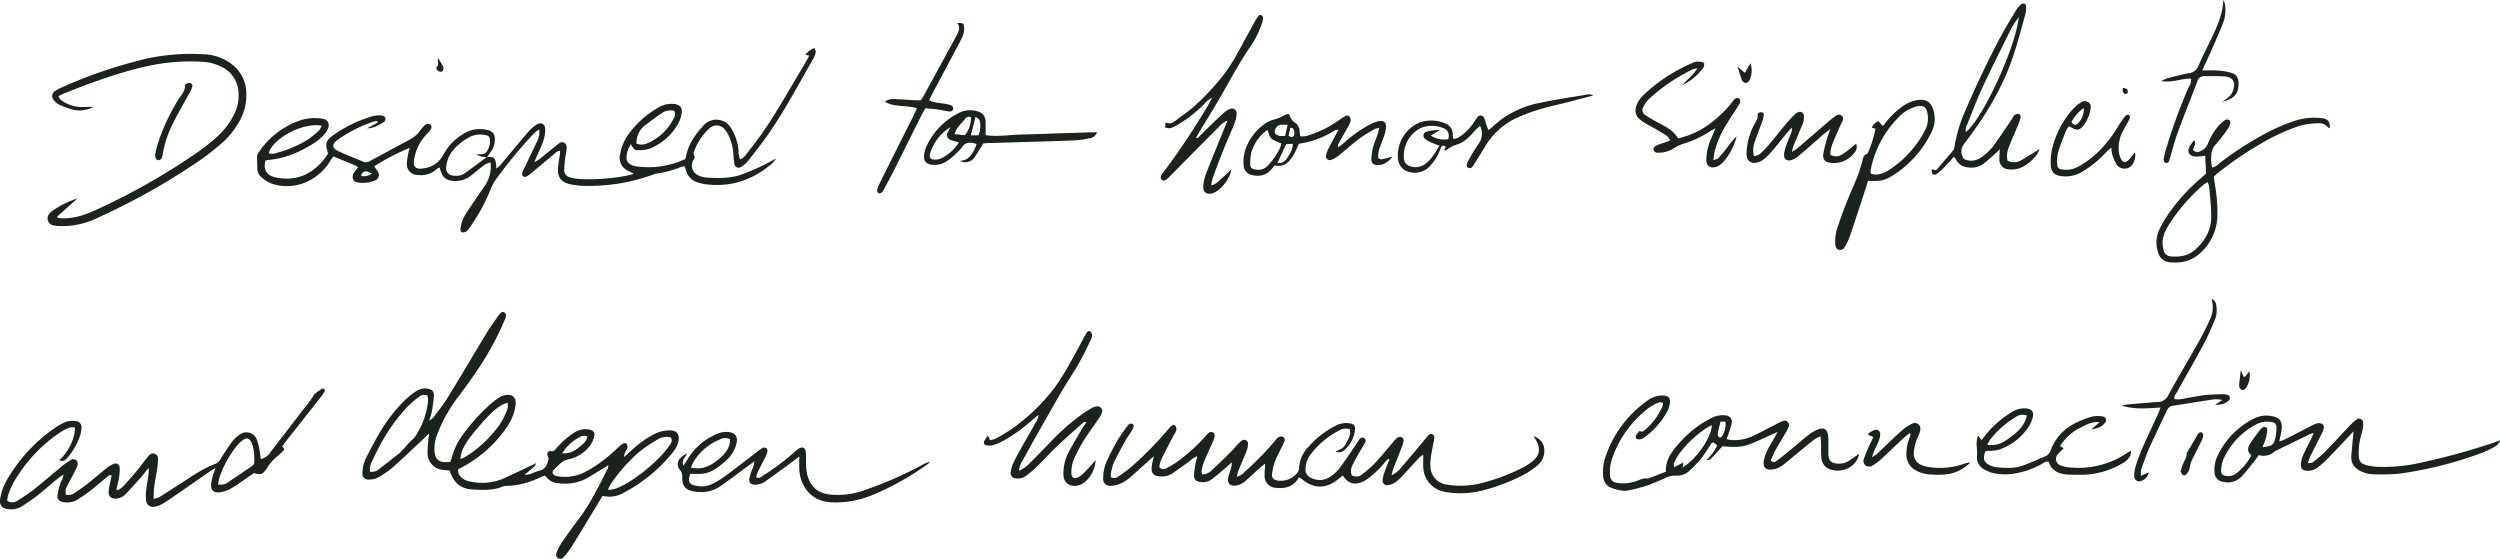 <svg xmlns="http://www.w3.org/2000/svg" width="756.485" height="169.102" viewBox="0 0 756.485 169.102"><g transform="translate(-4044.531 -7678.534)"><path d="M298.467,249.993c-.864,1.433-1.61,2.678-2.363,3.919-2.392,3.939-4.763,7.891-7.2,11.8a23.768,23.768,0,0,1-2.239,2.854,1.274,1.274,0,0,1-1.539.378,1.249,1.249,0,0,1-.618-1.652,14.9,14.9,0,0,1,1.514-3.01c1.692-2.467,3.432-4.9,5.242-7.285,3.6-4.736,6.107-10.086,8.81-15.329a3.664,3.664,0,0,0,.124-.92c-.641.386-1.09.653-1.535.925-1.655,1.008-3.284,2.062-4.969,3.018a13.955,13.955,0,0,1-8.466,1.493c-1.974-.191-2.7-.6-4.223-2.323-.677.271-1.418.542-2.137.862a23.476,23.476,0,0,1-9.121,2.259,4.761,4.761,0,0,0-1.664.273c-2.636,1.071-5.392.981-8.14.879-4.316-.16-6.266-1.622-7.781-5.791-.576-.06-1.209-.111-1.839-.194A5.058,5.058,0,0,1,245.505,237a35.969,35.969,0,0,1,.3-4.332c.03-.379.085-.757.18-1.583-.871.85-1.424,1.41-2,1.947-3.012,2.813-5.991,5.662-9.064,8.408a27.91,27.91,0,0,1-3.763,2.648,5.911,5.911,0,0,1-3.451.984,1.763,1.763,0,0,1-1.915-2,10.864,10.864,0,0,1,1.167-4.674c1.453-2.795,2.88-5.614,4.529-8.293a47.226,47.226,0,0,1,7.21-9.112,27.353,27.353,0,0,1,3.414-2.7,4.675,4.675,0,0,1,3.248-.739c1.375.142,2.135.787,2.073,2.181a40.6,40.6,0,0,1-.684,5.02,22.7,22.7,0,0,1-.775,2.508,6.372,6.372,0,0,0,1.173-.845c1.5-2.005,3.105-3.945,4.411-6.069,3.98-6.474,7.822-13.033,11.758-19.533,1-1.658,2.154-3.228,3.243-4.834a9.774,9.774,0,0,1,.729-.968c.377-.431.8-.882,1.437-.528a1.125,1.125,0,0,1,.418,1.493c-.206.611-.468,1.2-.732,1.794a89.812,89.812,0,0,1-8.66,15.412c-1.687,2.372-3.325,4.785-5.127,7.068a44.707,44.707,0,0,0-5.937,10.529,12.2,12.2,0,0,0-1.11,4.931c.043,3.37,1.272,4.443,4.814,4.01.162-.466.379-.977.519-1.508a18.886,18.886,0,0,1,3-6.322,56.357,56.357,0,0,1,9.1-10.045,17.545,17.545,0,0,1,2.139-1.587,5.512,5.512,0,0,1,1.782-.719c2.258-.439,3.478.652,3.208,2.918a14.471,14.471,0,0,1-2.488,6.513,37.856,37.856,0,0,1-12.884,11.913c-.63.351-1.272.68-1.955,1.044-.257,1.592.716,2.442,1.814,3.14a5.184,5.184,0,0,0,1.822.612,16.525,16.525,0,0,0,9.991-.905c3.384-1.524,6.724-3.145,9.961-4.666-.4.859-.4.855-1.373,1.68-.6.512-1.2,1.037-2.186,1.9a13.261,13.261,0,0,0,1.8-.289,25.507,25.507,0,0,1,2.719-1.026c1.835-.4,2.341-1.827,2.738-3.321.1-.393-.208-.89-.3-1.345-.156-.781.167-1.327.974-1.227a1.617,1.617,0,0,0,1.619-.759,25.154,25.154,0,0,1,5.632-4.941,6.157,6.157,0,0,1,4.425-.833c1.174.168,1.766.882,1.48,2.042a7.171,7.171,0,0,1-1.27,2.822,10.887,10.887,0,0,1-6.408,4.115c-2.151.378-3.233,2.011-4.636,3.284a.969.969,0,0,0,.4,1.588,3.924,3.924,0,0,0,1.157.327,13.586,13.586,0,0,0,7.345-1.027,37.984,37.984,0,0,0,7.865-5.213c1.116-.934,2.157-1.953,3.248-2.917a4.938,4.938,0,0,1,1.161-.841.97.97,0,0,1,.89.094,1.421,1.421,0,0,1,.353,1.05,5.487,5.487,0,0,1-.627,1.3,2.906,2.906,0,0,0-.389,1.669c.561-.506,1.137-1,1.68-1.521a32.05,32.05,0,0,1,6.989-5.192,10.63,10.63,0,0,1,5.108-1.35c2.021,0,2.976,1.1,2.674,3.1a6.576,6.576,0,0,1-.613,1.824,8.709,8.709,0,0,1-1.04,1.632A47.064,47.064,0,0,1,304.968,249a8.493,8.493,0,0,1-6.5.994M228.115,242.7a3.324,3.324,0,0,0,2.9-.958c1.883-1.379,3.67-2.888,5.53-4.3,1.837-1.4,2.993-3.46,4.837-4.841a23.585,23.585,0,0,0,4.295-11.4,7.163,7.163,0,0,0-.2-1.539,2.385,2.385,0,0,0-2.616.431,28.344,28.344,0,0,0-3.464,2.988,54.007,54.007,0,0,0-7.8,10.731c-1.046,1.9-2.01,3.857-2.925,5.827a4.7,4.7,0,0,0-.568,3.059m91.059-10.34a5,5,0,0,0-4.175.666,41.752,41.752,0,0,0-5.589,3.816,50.484,50.484,0,0,0-8.738,10.032,7.927,7.927,0,0,0-.55,1.317,9.375,9.375,0,0,0,2.08-.284,23.632,23.632,0,0,0,3.716-1.759,51.656,51.656,0,0,0,10.686-8.71,28.018,28.018,0,0,0,2.234-2.864,1.9,1.9,0,0,0,.337-2.215m-49.428-10.5c-2.381.531-4.7,2.494-8.908,7.4-3.8,4.425-5.208,6.9-5.4,9.6a8.824,8.824,0,0,0,1.314-.527,35.957,35.957,0,0,0,10.558-9.855,23,23,0,0,0,2.022-3.843,4.438,4.438,0,0,0,.411-2.77m16.524,15.276c1.946.111,3.259-.342,5.214-1.94,1.017-.832,2.164-1.62,2.382-3.151a2.71,2.71,0,0,0-2.659.368,13.173,13.173,0,0,0-4.937,4.723" transform="translate(3928.401 7578.572)" fill="#1a231e"></path><path d="M774.589,279.366a7.988,7.988,0,0,0,2.971-2.435c2.383-2.746,4.7-5.55,7.043-8.332a15.047,15.047,0,0,1,1.254-1.469,1,1,0,0,1,1.642.645,5.758,5.758,0,0,1-.179,1.424c-.29,1.589-.629,3.171-.878,4.766a12.8,12.8,0,0,0-.12,2.416,5.647,5.647,0,0,0,5.084,5.824,25.589,25.589,0,0,0,9.412-.23,59.9,59.9,0,0,0,12.978-4.683,19.166,19.166,0,0,0,3.093-1.9c2.527-1.925,2.908-4.051,1.319-6.754-.2-.342-.417-.677-.675-1.095a4.5,4.5,0,0,1,3.27,4.466,5.562,5.562,0,0,1-1.974,4.278,24.763,24.763,0,0,1-3.965,2.764,57.886,57.886,0,0,1-13.108,5.018,27.484,27.484,0,0,1-9.882.516,11.756,11.756,0,0,1-2.368-.5,7.728,7.728,0,0,1-5.337-7.076c-.045-1.207-.007-2.418-.007-3.872a7.705,7.705,0,0,0-1.14.82c-1.874,2.01-3.7,4.061-5.592,6.057a9.923,9.923,0,0,1-2.049,1.694,4.947,4.947,0,0,1-2.031.646,1.343,1.343,0,0,1-1.49-1.518,10.1,10.1,0,0,1,.548-2.347c.448-1.293.982-2.556,1.557-4.027-.777.028-1.045.56-1.366.934a27.811,27.811,0,0,1-5.229,5.032,8.493,8.493,0,0,1-2.345,1.221c-2.219.644-3.755-.029-5.21-2.2-.482.382-.96.755-1.431,1.135-3.737,3.019-7.55,2.936-11.164-.237a4.559,4.559,0,0,0-.72-.357,6.824,6.824,0,0,1-.412.725c-1.605,2.239-3.9,2.741-6.45,2.461a3.574,3.574,0,0,1-3.487-3.875c-.011-1.042.1-2.085.165-3.437-.551.415-.926.656-1.253.95-1.561,1.408-3.093,2.847-4.668,4.239a5.621,5.621,0,0,1-3.02,1.45c-1.583.2-2.514-.692-2.266-2.28a18.532,18.532,0,0,1,.756-2.548,5.026,5.026,0,0,0,.32-2.207c-.568.522-1.119,1.065-1.708,1.562-1.42,1.2-2.821,2.419-4.3,3.536a4.6,4.6,0,0,1-3.454.847c-1.284-.169-1.96-.754-1.932-2.046a26.246,26.246,0,0,1,.529-3.817c.1-.611.313-1.205.518-1.969a6.337,6.337,0,0,0-2.351,1.516c-1.783,1.253-3.534,2.552-5.345,3.762a5.91,5.91,0,0,1-3.966.822c-1.625-.159-2.277-.907-2.22-2.569a11.407,11.407,0,0,1,.258-1.675c.085-.455.2-.9.415-1.843-.907.81-1.479,1.319-2.05,1.831-1.744,1.565-3.458,3.166-5.245,4.68a11.034,11.034,0,0,1-2.632,1.715,8.329,8.329,0,0,1-3.008.734,2.068,2.068,0,0,1-2.379-2.4,12.689,12.689,0,0,1,.747-4.253,61.173,61.173,0,0,1,3.355-6.7,40.322,40.322,0,0,1,2.848-4.215c.447-.6.86-1.513,1.892-1.15.538.189.445,1.03-.241,2.152-.591.965-1.29,1.866-1.839,2.853-1.218,2.186-2.448,4.371-3.518,6.631a16.236,16.236,0,0,0-.95,3.486,3.106,3.106,0,0,0,.139,1.08,2.278,2.278,0,0,0,2.377-.457,39.31,39.31,0,0,0,3.87-2.911,109.388,109.388,0,0,0,11.029-11.249,7.509,7.509,0,0,1,.8-.907c.393-.339.958-.512,1.31-.116a1.683,1.683,0,0,1,.307,1.295,6.443,6.443,0,0,1-.756,1.5c-1.159,2.221-2.337,4.432-3.461,6.671a14.769,14.769,0,0,0-.84,2.269,3.219,3.219,0,0,0-.014.925,1.9,1.9,0,0,0,2.3.054,22.8,22.8,0,0,0,3.1-1.882,52.268,52.268,0,0,0,8.607-7.807,4.2,4.2,0,0,1,1.027-1.007,1.334,1.334,0,0,1,1.114-.034,1.231,1.231,0,0,1,.56.959,6.438,6.438,0,0,1-.565,1.824c-.867,2-1.809,3.971-2.643,5.986a15.748,15.748,0,0,0-.784,2.793,3.559,3.559,0,0,0,.193,1.182,4.346,4.346,0,0,0,3.077-1.448c1.907-1.744,3.739-3.571,5.571-5.394.8-.8,1.516-1.681,2.3-2.5a5.59,5.59,0,0,1,1.1-.937,1.159,1.159,0,0,1,1.806.888,6.084,6.084,0,0,1-.453,2.326c-.79,2.033-1.692,4.023-2.513,6.044a12.24,12.24,0,0,0-.41,1.708,4.8,4.8,0,0,0,2.4-1.509,95.063,95.063,0,0,0,8.99-9.178,6.163,6.163,0,0,1,1.138-1.243,1.746,1.746,0,0,1,1.331-.177c.632.214.7.859.51,1.432a12.51,12.51,0,0,1-.7,1.54c-.7,1.456-1.507,2.87-2.084,4.374a16.584,16.584,0,0,0-.915,3.749c-.182,1.376.333,1.916,1.686,2.17a6.411,6.411,0,0,0,6.135-2.62,2.9,2.9,0,0,0,.357-1.375,9.822,9.822,0,0,1,2.86-6.258,27.794,27.794,0,0,1,8.195-6.352,6.826,6.826,0,0,1,4.473-.667c1,.192,1.442.68,1.384,1.667a9.321,9.321,0,0,1-3.361,6.5,2.312,2.312,0,0,1-2.519.324c2.273-1.017,2.484-1.167,3.367-2.863.623-1.2,1.317-2.4.891-3.891a3.663,3.663,0,0,0-3.089.338,25.232,25.232,0,0,0-8.977,7.622,7.138,7.138,0,0,0-1.287,4.1,2.585,2.585,0,0,0,1.7,2.669,5.605,5.605,0,0,0,5.57-.219,11.77,11.77,0,0,0,2.88-2.548c1.756-2.314,3.334-4.763,4.98-7.16.412-.6.781-1.231,1.224-1.8a1.008,1.008,0,0,1,1.28-.378,1,1,0,0,1,.365,1.465c-.562,1.071-1.238,2.082-1.834,3.137-.674,1.194-1.353,2.388-1.953,3.619a3.856,3.856,0,0,0-.237,3.088,2.648,2.648,0,0,0,3.154-.3,31.967,31.967,0,0,0,3.828-3.336c1.826-1.942,3.5-4.027,5.24-6.049a11.448,11.448,0,0,1,1.468-1.6,1.677,1.677,0,0,1,1.307-.288,1.1,1.1,0,0,1,.656,1.4,14.983,14.983,0,0,1-.665,2.07c-.844,2.186-1.722,4.359-2.562,6.546a12.683,12.683,0,0,0-.36,1.563" transform="translate(3691.041 7542.976)" fill="#1a231e"></path><path d="M35.694,272.821a9.626,9.626,0,0,0,1.5-1.1c1.373-1.479,2.716-2.988,4.012-4.535,1.089-1.3,2.073-2.69,3.151-4,.65-.793,1.3-1.891,2.545-1.355,1.216.525.894,1.778.847,2.8a23.969,23.969,0,0,1-.345,2.641c-.242,1.516-.555,3.023-.746,4.545-.138,1.1-.125,2.228-.193,3.618a7.812,7.812,0,0,0,1.744-.519c2.266-1.409,4.492-2.88,6.741-4.315,3.335-2.129,6.57-4.442,10.334-5.806a3.114,3.114,0,0,0,1.49-1.51c1.092-1.7,2.162-3.413,3.363-5.032a9.845,9.845,0,0,1,2.265-2.167,3.368,3.368,0,0,1,5.369,1.552,17.134,17.134,0,0,1,.8,3.282c.156.775.22,1.569.339,2.463A4.8,4.8,0,0,0,82,261.092c3.24-4.239,6.525-8.444,9.752-12.693a31.141,31.141,0,0,0,3-4.072c.52-.972,1.788-1.554,2.751-2.269.113-.084.492.034.622.175a.71.71,0,0,1,.138.643,15.982,15.982,0,0,1-1.215,1.783q-5.323,6.767-10.664,13.522c-.348.441-.642.925-.979,1.417l.637.711a1.5,1.5,0,0,1-.212.429,24.214,24.214,0,0,1-1.925,1.84,12.643,12.643,0,0,0-2.9,3.231c-.128.205-.271.4-.416.6-1.3,1.731-1.513,1.8-3.779,1.23-1.37.949-2.82,1.973-4.29,2.967a25.763,25.763,0,0,1-3.07,1.941,9.092,9.092,0,0,1-2.979.9c-1.9.192-2.74-.688-2.578-2.565a15.074,15.074,0,0,1,.574-2.6c.164-.606.413-1.189.766-2.18-.717.415-1.114.608-1.473.856-3.79,2.621-7.569,5.26-11.364,7.875-1.131.78-2.268,1.562-3.465,2.23a6.488,6.488,0,0,1-2.267.772,2.042,2.042,0,0,1-2.43-1.829,11.331,11.331,0,0,1-.026-2.893c.194-1.765.52-3.516.762-5.277a16.728,16.728,0,0,0,.009-1.8c-.978,1.217-1.634,2.1-2.362,2.925-1.5,1.691-3.014,3.369-4.569,5.007a4.266,4.266,0,0,1-2.77,1.37c-1.618.14-2.505-.6-2.4-2.235a29.026,29.026,0,0,1,.661-3.563c.075-.386.157-.77.233-1.14-.641-.437-.953.062-1.279.327-1.758,1.427-3.463,2.92-5.248,4.312-1.208.941-2.5,1.775-3.787,2.615a6.129,6.129,0,0,1-4.21.772c-1.269-.147-1.966-.819-1.857-2.094a18.66,18.66,0,0,1,.84-3.5c.236-.816.9-1.495.969-2.74-.687.461-1.146.715-1.542,1.044-2.053,1.7-4.05,3.479-6.145,5.13-1.521,1.2-3.144,2.269-4.76,3.339a6.186,6.186,0,0,1-3.931.988c-2.194-.151-3.107-1.187-2.754-3.321A17.307,17.307,0,0,1,2.386,269.2a48.624,48.624,0,0,1,14.306-15.285,21.149,21.149,0,0,1,2.512-1.463,5.939,5.939,0,0,1,3.782-.529,1.758,1.758,0,0,1,1.666,2.007,7.608,7.608,0,0,1-.294,1.909,19.235,19.235,0,0,1-3.966,7.159c-.642.752-1.37,1.312-2.484.69,2.665-2.153,4.913-6.75,4.756-9.853a4.671,4.671,0,0,0-1.569.03,14.11,14.11,0,0,0-2.809,1.393A45.777,45.777,0,0,0,4.172,270.367a24.684,24.684,0,0,0-1.662,3.759,9.679,9.679,0,0,0-.327,1.888,2.781,2.781,0,0,0,3.262-.144,49.358,49.358,0,0,0,4.8-3.275c2.909-2.316,5.714-4.763,8.59-7.122a25.869,25.869,0,0,1,2.583-1.794,1.291,1.291,0,0,1,1.589.036,1.348,1.348,0,0,1,.456,1.534,17.7,17.7,0,0,1-.984,2.2c-.736,1.438-1.534,2.846-2.254,4.292-.442.888-.4.91-.337,2.366a2.852,2.852,0,0,0,2.7-.5c1.352-.883,2.686-1.8,3.953-2.8,1.969-1.551,3.855-3.206,5.818-4.765a7.822,7.822,0,0,1,2.078-1.2,1.249,1.249,0,0,1,1.783,1.08,15.672,15.672,0,0,1-.251,3.345c-.174,1.095-.5,2.165-.763,3.246l.481.308m30.3-1.769a3.653,3.653,0,0,0,3.254-.829q2.744-1.762,5.413-3.638c2.521-1.764,2.359-1.084,2.254-4.478a11.927,11.927,0,0,0-.349-2.382,6.27,6.27,0,0,0-.7-1.782,1.383,1.383,0,0,0-2.084-.484,10.849,10.849,0,0,0-2.124,1.939,32.327,32.327,0,0,0-5.221,9.475,15.047,15.047,0,0,0-.448,2.178" transform="translate(4044.531 7554.055)" fill="#1a231e"></path><path d="M623.588,248.514a9.589,9.589,0,0,0,3.4-2.449c2.014-1.986,3.97-4.031,5.934-6.068a69.041,69.041,0,0,1,9.81-8.646c.923-.65,1.9-1.234,2.875-1.8a4.352,4.352,0,0,1,1.354-.5,1.444,1.444,0,0,1,1.707,1.92,7.968,7.968,0,0,1-1.045,1.9c-1.5,2.206-3.1,4.345-4.52,6.6a53.064,53.064,0,0,0-2.721,5.133,10.631,10.631,0,0,0-.938,4.72c0,1.114.743,1.665,1.758,1.272a5.141,5.141,0,0,0,1.611-1.035c.882-.828,1.691-1.736,2.517-2.624.433-.465.836-.957,1.423-1.632-.048,3.11-2.2,6.427-4.571,7.43-2.3.972-5.268.045-5.151-3.347a13.956,13.956,0,0,1,1.37-6.1c1.274-2.428,2.688-4.784,4.071-7.154.444-.76.979-1.468,1.483-2.216-.65-.425-.99.072-1.292.341-2.655,2.362-5.327,4.707-7.9,7.155-1.991,1.892-3.819,3.954-5.779,5.879a37.72,37.72,0,0,1-3.139,2.662,4.2,4.2,0,0,1-3.194.869,1.587,1.587,0,0,1-1.587-1.777,8.849,8.849,0,0,1,.767-2.775c.828-1.751,1.773-3.449,2.719-5.141,1.38-2.469,2.807-4.912,4.2-7.373a5.682,5.682,0,0,0,.773-2.131c-.466.349-.959.667-1.393,1.052a49.854,49.854,0,0,1-9.6,6.95,14.771,14.771,0,0,1-2.912,1.156,4.777,4.777,0,0,1-1.9.015.854.854,0,0,1-.642-1.29,15.988,15.988,0,0,1,1.138-1.656c.23.538.376.882.6,1.413a7.691,7.691,0,0,0,1.747-.492,51.45,51.45,0,0,0,4.57-2.739,58.491,58.491,0,0,0,13.263-12.7,70.172,70.172,0,0,0,4.615-7.4c1.616-2.8,3.1-5.67,4.647-8.511.077-.142.137-.294.222-.43.418-.667,1-.972,1.349-.606a1.917,1.917,0,0,1,.467,1.238,3.328,3.328,0,0,1-.448,1.367,90.106,90.106,0,0,1-4.573,8.808c-3.768,5.759-7.088,11.768-10.479,17.74q-2.813,4.955-5.552,9.951a6,6,0,0,0-1.045,3.025" transform="translate(3729.285 7572.469)" fill="#1a231e"></path><path d="M459.051,276.525c-1.122.849-1.739,1.33-2.37,1.792-2.544,1.86-5.079,3.734-7.647,5.562a5.532,5.532,0,0,1-3.372,1.194c-1.338-.033-1.963-.66-1.724-2a16.55,16.55,0,0,1,.9-2.749,7.056,7.056,0,0,0,.622-2.349q-.942.691-1.884,1.384c-2.667,1.966-5.305,3.974-8.011,5.886a10.349,10.349,0,0,1-6.6,2.056,12.878,12.878,0,0,1-1.924-.213c-2.531-.519-3.382-1.561-3.445-4.179a2.943,2.943,0,0,0-.578-2.236,2.575,2.575,0,0,1,.059-3.685,7.1,7.1,0,0,1,1.948-1.375c-.35,1.171-1.787,1.947-1.023,3.71.49-.773.885-1.343,1.226-1.944a18.67,18.67,0,0,1,8.615-7.546,6.933,6.933,0,0,1,3.77-.7c2.013.211,2.889,1.35,2.456,3.326a10.143,10.143,0,0,1-3.023,5.162,25.176,25.176,0,0,1-3.224,2.553A8.972,8.972,0,0,1,428.1,281.8c-.712-.043-1.43-.007-2.087-.007-.753,2.389-.347,3.19,1.783,3.587a7.709,7.709,0,0,0,5.194-.685,28.537,28.537,0,0,0,3.516-2.139c3.178-2.363,6.3-4.807,9.444-7.212a16.149,16.149,0,0,1,1.975-1.393,1.255,1.255,0,0,1,1.114.044,1.228,1.228,0,0,1,.383,1.038,7.7,7.7,0,0,1-.715,1.783c-.717,1.449-1.482,2.873-2.19,4.326a14,14,0,0,0-.557,1.6c.877.627,1.465,0,2.012-.353a75.942,75.942,0,0,0,9.332-6.945,14.816,14.816,0,0,1,1.487-1.245c1.14-.772,2.1-.358,2.218,1.011s.03,2.748.106,4.119a13,13,0,0,0,.372,2.866c1.067,3.708,3.3,5.525,7.139,5.876a24.078,24.078,0,0,0,10.254-1.385,115.649,115.649,0,0,0,17.311-7.579,8.626,8.626,0,0,1,2.385-.976,2.65,2.65,0,0,1-.419.494,81.75,81.75,0,0,1-17.53,9.792A28.652,28.652,0,0,1,469,290.4c-6.847-.21-9.6-5.374-9.937-9.623-.1-1.2-.015-2.408-.015-4.252m-20.959-5.234a3.449,3.449,0,0,0-3.225.152,16.659,16.659,0,0,0-7.806,6.649,16.315,16.315,0,0,0-.783,1.8c3.44.783,6-.565,8.377-2.534,2.426-2.013,3.479-3.856,3.438-6.064" transform="translate(3827.352 7540.135)" fill="#1a231e"></path><path d="M1051.545,257.416c-3.173,1.407-5.783,2.66-8.466,3.727s-5.55.822-8.217.61c-1.329,1.435-2.518,2.738-3.741,4.009-.123.129-.448.063-1.115.133a13.556,13.556,0,0,0,3.253-4.4l-1.135-.944c-.269.158-.54.227-.659.4-1.05,1.533-1.977,3.16-3.131,4.608a36.21,36.21,0,0,1-3.529,3.644,5.149,5.149,0,0,1-4,1.429,6.756,6.756,0,0,0-3.26.733c-2.069.912-4.148,1.828-6.292,2.535a55.023,55.023,0,0,1-5.642,1.348,12.572,12.572,0,0,1-5.079-1.22,4.238,4.238,0,0,1-1.794-3.292,14.33,14.33,0,0,1,.546-5.276,33.953,33.953,0,0,1,12.625-17.345,7.575,7.575,0,0,1,4.941-1.729c1.712.081,2.35.794,2.057,2.489a7.709,7.709,0,0,1-.745,2.289,23.161,23.161,0,0,1-6.6,7.654c-.839.632-1.74,1.228-2.852.591-.447-1.152.665-1.543.907-2.251.492.046,1.009.255,1.209.088a18.47,18.47,0,0,0,6.024-8.027,2.23,2.23,0,0,0-.034-.645c-.423-.024-.934-.2-1.293-.044a13.946,13.946,0,0,0-2.96,1.612,32.454,32.454,0,0,0-11.014,15.05,12.731,12.731,0,0,0-.752,5c.106,1.767.726,2.455,2.493,2.687a11.624,11.624,0,0,0,5.493-.589c1.122-.4,2.2-1.041,3.486-.769a.949.949,0,0,0,.463-.126c1.64-.638,3.277-1.279,5-1.953-.153-3.6,1.809-6.166,4-8.592a31.744,31.744,0,0,1,9.886-7.7,7.246,7.246,0,0,1,3.99-.759c1.627.181,2.332,1.02,1.964,2.648-.335,1.483-.919,2.911-1.447,4.527a8.067,8.067,0,0,0,1.289.3,13.67,13.67,0,0,0,7.059-1.4c2.182-1.055,4.311-2.219,6.469-3.323a14.574,14.574,0,0,1,2.189-1.022,1.31,1.31,0,0,1,1.719,1.756,9.872,9.872,0,0,1-.964,1.943c-1.052,1.819-2.166,3.6-3.183,5.441-.5.9-.838,1.9-1.219,2.777.736.818,1.356.439,1.849.067,1.482-1.118,2.925-2.291,4.36-3.47,1.685-1.386,3.322-2.832,5.028-4.19a13,13,0,0,1,2.457-1.544c2.354-1.126,3.562-.4,3.691,2.174.061,1.21.021,2.425.028,3.637,0,.566-.022,1.134.019,1.7.126,1.713.857,2.425,2.6,2.575a5.345,5.345,0,0,0,3.489-.761c1.066-.7,2.1-1.441,3.174-2.185-.554,3.79-4.855,5.864-8.339,4.82a3.9,3.9,0,0,1-3.071-3.63c-.1-1.368-.053-2.746-.094-4.118-.02-.7-.088-1.394-.153-2.369a11.82,11.82,0,0,0-1.886.951c-1.78,1.4-3.514,2.849-5.264,4.283-1.5,1.229-2.947,2.53-4.517,3.662a6.417,6.417,0,0,1-2.634,1.109c-2.3.369-3.244-.609-2.819-2.867a11.93,11.93,0,0,1,1.057-2.949c.6-1.233,1.346-2.394,2.024-3.589.273-.482.534-.972,1.06-1.932M1022.8,268.148c4.249-2.563,8.593-8.872,8.865-12.766a10.864,10.864,0,0,0-1.316.632,32.952,32.952,0,0,0-8.9,8.455,13.4,13.4,0,0,0-1.247,2.338,4.113,4.113,0,0,0-.021,1.312l2.774-1.428c-.048.469-.086.832-.151,1.457m11.442-13.842c-.25,1.055-.463,1.893-.642,2.738a4.835,4.835,0,0,0-.172,1.4c.022.243.326.521.572.658.121.067.5-.091.592-.246a6.712,6.712,0,0,0,1.173-4.548Z" transform="translate(3530.89 7551.818)" fill="#1a231e"></path><path d="M1421.716,263.677c-1.439,1.533-2.638,2.823-3.852,4.1-1.557,1.641-3.1,3.3-4.7,4.894a23.834,23.834,0,0,1-2.417,2.017,4.558,4.558,0,0,1-2.95.936c-1.468-.038-2.111-.643-2-2.1a8.062,8.062,0,0,1,.642-2.558c.677-1.553,1.5-3.043,2.241-4.568.3-.622.558-1.268,1-2.282-.81.322-1.239.463-1.642.658q-4.8,2.321-9.594,4.659c-.145.07-.334.093-.437.2a4.99,4.99,0,0,1-4.985,1.222c-.441.634-.814,1.247-1.261,1.8-1.32,1.627-2.59,3.306-4.03,4.821a5.72,5.72,0,0,1-5.388,1.5,2.926,2.926,0,0,1-2.683-2.947,9.21,9.21,0,0,1,.927-4.944,24.1,24.1,0,0,1,10.956-11.265,8.258,8.258,0,0,1,4.943-.826c2.894.4,3.817,1.554,3.438,4.415-.135,1.022-.41,2.024-.675,3.287a9.9,9.9,0,0,0,1.441-.448c2.6-1.311,5.178-2.654,7.77-3.976a12.081,12.081,0,0,1,2.194-1.01,2.222,2.222,0,0,1,1.576.193c.626.377.581,1.124.362,1.759a14.626,14.626,0,0,1-.8,1.762c-1.05,2.095-2.127,4.176-3.159,6.28a21.241,21.241,0,0,0-.739,2.052c.667-.1,1.2-.029,1.495-.259a36.828,36.828,0,0,0,3.678-3.144c2.487-2.541,4.87-5.183,7.319-7.761a15.883,15.883,0,0,1,2.14-1.956,1.241,1.241,0,0,1,2.109.925,9.655,9.655,0,0,1-.428,3.084,20.034,20.034,0,0,0-.912,6.691c.082,1.784.509,2.487,2.243,2.99a16.024,16.024,0,0,0,3.576.537,49.449,49.449,0,0,0,12.522-1.166,200.124,200.124,0,0,0,21.751-5.9c.824-.266,1.625-.6,2.653-.987a3.148,3.148,0,0,1-1.774,2.059,26.7,26.7,0,0,1-3.939,1.855,117.715,117.715,0,0,1-24.883,6.229,60.756,60.756,0,0,1-8.229.142,8.164,8.164,0,0,1-2.583-.608c-2.414-.877-3.8-2.5-3.577-5.11.195-2.238.408-4.473.662-7.247m-27.537,4.809c2.925-.346,3.4-.68,3.9-2.861a13.958,13.958,0,0,0,.312-3.11c0-1.047-.411-1.459-1.42-1.643a7.038,7.038,0,0,0-4.689.686,22.247,22.247,0,0,0-9.83,10.321,10.277,10.277,0,0,0-.785,3.493c-.11,1.231.469,1.726,1.721,1.819a3.984,3.984,0,0,0,2.942-.866,16.4,16.4,0,0,0,4.467-5.424c-1.458-1.148-1.066-2.442-.261-3.671.881-1.345,1.856-2.632,2.818-3.922a3.759,3.759,0,0,1,.883-.811.881.881,0,0,1,1.4.7,12.118,12.118,0,0,1-.462,2.592c-.231.836-.6,1.635-1,2.694" transform="translate(3334.977 7545.375)" fill="#1a231e"></path><path d="M1256.711,265.821l1.107.632c-.616.629-1.206,1.165-1.715,1.768a2.084,2.084,0,0,0,.7,3.426,9.776,9.776,0,0,0,3.052.655,26.344,26.344,0,0,0,17.461-4.621c.2-.136.424-.226.852-.45a5.028,5.028,0,0,1-.179,1.372,5.585,5.585,0,0,1-2.544,2.519,24.718,24.718,0,0,1-11.763,3.374c-1.455,0-2.912-.006-4.367-.049-2.79-.081-5.086-.971-6.047-3.858-.979-.269-1.58.415-2.274.745a25.738,25.738,0,0,1-8.454,2.865,17.375,17.375,0,0,1-6.032-.2,10.852,10.852,0,0,1-2.886-1.192,4.085,4.085,0,0,1-2.027-4.095,23.732,23.732,0,0,0-.134-3.11,7.1,7.1,0,0,1,.451-2.973L1232.92,264l1.218-1.509a30.24,30.24,0,0,1,8.006-6.977,6.829,6.829,0,0,1,4.389-1.082c1.626.185,2.337,1.069,1.906,2.664a10.643,10.643,0,0,1-1.357,3.083,17.671,17.671,0,0,1-8.706,6.678,8.476,8.476,0,0,1-2.139.355c-.712.073-1.433.074-2.1.1-.919,2.486-.49,3.576,1.719,4.48a5.167,5.167,0,0,0,1.4.392c2.746.284,5.517.481,8.167-.464,2.279-.813,4.483-1.836,6.721-2.767a3.021,3.021,0,0,0,1.745-1.881c2.152-5.807,6.876-8.546,12.442-10.159a8.487,8.487,0,0,1,3.343-.044,1.137,1.137,0,0,1,.643,1.9c-.929,1.229-2.243,1.711-4.169,1.99l2.511-2.156c-2.279-.243-3.834.657-5.351,1.439a14.949,14.949,0,0,0-6.587,5.776m-10.064-9.233a3.446,3.446,0,0,0-3.463.524,27.079,27.079,0,0,0-7.7,6.85,10.944,10.944,0,0,0-.795,1.464c2.573.329,4.04-.13,6.768-2.12,2.35-1.715,4.5-3.6,5.19-6.717" transform="translate(3411.188 7547.696)" fill="#1a231e"></path><path d="M1327.694,239.7l2.37-1.018a3.442,3.442,0,0,1-2.207,2.546,1.526,1.526,0,0,1-2.176-1.484,8.316,8.316,0,0,1,.333-2.624,52.564,52.564,0,0,1,1.966-5.47c1.557-3.552,3.239-7.05,4.857-10.575.26-.566.459-1.16.8-2.027-2.176.107-4.088.294-6,.268a21.527,21.527,0,0,1-5.749-.83,8.555,8.555,0,0,1,1.3-.322c2.5-.234,4.994-.438,7.492-.648.645-.054,1.29-.126,1.936-.13a3.611,3.611,0,0,0,3.408-2.185c3.006-5.451,6.192-10.8,9.245-16.227,1.187-2.11,2.271-4.286,3.278-6.488a8.537,8.537,0,0,0,.492-6.355,2.358,2.358,0,0,1,1.46,2.131,7.712,7.712,0,0,1-.364,4.063c-1.06,2.443-2.054,4.928-3.308,7.271-2.634,4.917-5.427,9.748-8.132,14.626-.376.679-1,1.281-.874,2.26a7.189,7.189,0,0,0,2.862-.141c2.076-.332,4.134-.794,6.219-1.041,1.839-.218,3.7-.235,5.558-.3a4.344,4.344,0,0,1,1.427.226,1.007,1.007,0,0,1,.366,1.743,5.2,5.2,0,0,1-1.656.953,6.424,6.424,0,0,1-2.46.278l2.2-1.433a8.3,8.3,0,0,0-3.432-.073c-3.836.59-7.662,1.243-11.5,1.8a2.414,2.414,0,0,0-1.931,1.609c-1.724,3.655-3.493,7.29-5.156,10.972-.83,1.838-1.485,3.757-2.188,5.651a5.767,5.767,0,0,0-.43,2.966" transform="translate(3364.67 7582.806)" fill="#1a231e"></path><path d="M1174.843,266.625c-.96.843-1.944,1.661-2.876,2.534-1.886,1.766-3.724,3.586-5.626,5.335a14.942,14.942,0,0,1-2.325,1.73,1.946,1.946,0,0,1-2.472.1,1.921,1.921,0,0,1-.316-2.255c.378-1.063.821-2.1,1.275-3.139s.951-2.038,1.479-3.16l-1.535-.665c.039-.2.018-.424.1-.475a9.833,9.833,0,0,1,1.681-.935,1.279,1.279,0,0,1,1.837,1.248,5.367,5.367,0,0,1-.406,1.867c-.413,1.05-.944,2.053-1.4,3.089-.215.493-.361,1.017-.7,1.994a13.347,13.347,0,0,0,1.482-.985c1.709-1.6,3.388-3.235,5.09-4.844.881-.832,1.773-1.652,2.689-2.444a9.8,9.8,0,0,1,1.561-1.143c1.03-.583,2.171-1.527,3.292-.495.955.879.47,2.105.046,3.174a21.125,21.125,0,0,0-.829,2.013,15.584,15.584,0,0,0-.64,3.062,3.683,3.683,0,0,0,2.629,4.132,8.318,8.318,0,0,0,2.107.521,21.845,21.845,0,0,0,10.277-.965,6.746,6.746,0,0,1,2.07-.432,12.249,12.249,0,0,1-7.455,3.6,29.264,29.264,0,0,1-5.083-.02,10.014,10.014,0,0,1-3.469-.946,5.448,5.448,0,0,1-3.33-5.429,12.667,12.667,0,0,1,.775-4.264c.2-.5.35-1.019.522-1.53l-.454-.268" transform="translate(3447.41 7543.003)" fill="#1a231e"></path><path d="M1358.547,281.11c.192-.617.35-1.073.476-1.538.372-1.383,1.489-2.511,1.389-4.06-.008-.126.174-.259.255-.4q1.293-2.17,2.58-4.342a7.66,7.66,0,0,1,.749-1.228c.177-.2.663-.382.817-.28a1.3,1.3,0,0,1,.6.905,4.395,4.395,0,0,1-.477,1.592c-.76,1.6-1.591,3.169-2.345,4.773a9.008,9.008,0,0,0-1.3,3.6,3.494,3.494,0,0,1-.709,1.507c-.316.511-.832.9-1.4.534-.332-.21-.456-.748-.632-1.064" transform="translate(3345.816 7540.063)" fill="#1a231e"></path><path d="M1395.517,230.638l.867,2.027c.231-.052.423-.036.5-.121.393-.469.757-.963,1.224-1.568a6.628,6.628,0,0,1-1.05,5.086c-.394.447-.931.786-1.46.413a1.58,1.58,0,0,1-.58-1.181c.081-1.431.3-2.855.5-4.656" transform="translate(3327.062 7559.914)" fill="#1a231e"></path><path d="M229.7,62.853a5.779,5.779,0,0,1,.727-.02c1.445.136,1.73.358,1.973,1.627.1.546.124,1.109.215,1.965.552-.534.957-.862,1.287-1.253,2.76-3.277,5.482-6.587,8.273-9.836a11.717,11.717,0,0,1,2.523-2.241c1.422-.907,2.624-.292,2.661,1.394a10.768,10.768,0,0,1-.574,3.548c-.506,1.528-1.261,2.971-1.9,4.454-.21.486-.4.98-.81,1.978.912-.577,1.384-.818,1.789-1.142,1.7-1.365,3.376-2.769,5.083-4.129.626-.5,1.318-1.11,2.178-.629.843.47.736,1.391.675,2.182-.069.882-.313,1.748-.415,2.629a33.444,33.444,0,0,0-.264,3.374,2.194,2.194,0,0,0,1.791,2.29,13.079,13.079,0,0,0,2.617.477,59.91,59.91,0,0,0,15.2-1.149c.39-.081.768-.222,1.441-.422-.7-.373-1.179-.611-1.642-.869a4.352,4.352,0,0,1-2.467-5.246,14.908,14.908,0,0,1,2.586-5.962A28.536,28.536,0,0,1,281.432,48a7.843,7.843,0,0,1,4.867-1.191c1.83.184,2.657,1.137,2.341,2.925a9.28,9.28,0,0,1-1.011,2.959,17.208,17.208,0,0,1-8.3,7.508,8.924,8.924,0,0,1-3.055.6c-1.876.083-1.992-.051-3.015-1.8a8.175,8.175,0,0,0-1.268,3.641,2.326,2.326,0,0,0,1.4,2.573,4.388,4.388,0,0,0,1.368.462,26.4,26.4,0,0,0,15.056-2.223,16.127,16.127,0,0,1,2.911-7.018,33.849,33.849,0,0,1,2.76-3.367,5.186,5.186,0,0,1,7.993.855,15.686,15.686,0,0,1,2.394,7.046,5.219,5.219,0,0,0,.515,2.633,4.43,4.43,0,0,0,1.953-1.772,114.405,114.405,0,0,0,9.176-13.1c3.154-5.178,6.207-10.418,9.3-15.634a8.76,8.76,0,0,0,.415-.967l-1.175-.151a5.893,5.893,0,0,1,2.822-2.1c.139.512.41.96.33,1.332a7.091,7.091,0,0,1-.786,2.017c-4.447,7.7-8.565,15.6-13.674,22.9-1.852,2.647-3.85,5.195-5.849,7.735a9.1,9.1,0,0,1-2.143,1.934,1.317,1.317,0,0,1-2.167-.974,23.519,23.519,0,0,1-.286-2.648,15.145,15.145,0,0,0-1.346-5.624,9.992,9.992,0,0,0-1.286-2.042,3.132,3.132,0,0,0-4.554-.377,17.466,17.466,0,0,0-4.76,7.212,1.455,1.455,0,0,0,.07,1.137c.349.551.032.839-.194,1.273a3.21,3.21,0,0,0,1.468,4.667,6.593,6.593,0,0,0,2.313.667c3.965.25,7.894.309,11.7-1.271a64.791,64.791,0,0,0,9.514-4.535,11.2,11.2,0,0,1-1.038,1.377c-5.841,5.13-12.582,7.453-20.366,6.451a12.03,12.03,0,0,1-2.122-.488,5.158,5.158,0,0,1-3.753-3.767c-.1-.38-.241-.747-.383-1.177a5.256,5.256,0,0,0-1.016.175,30.214,30.214,0,0,1-7.23,1.99,6.882,6.882,0,0,0-1.4.385,56.9,56.9,0,0,1-20.948,3.372,20.2,20.2,0,0,1-4.314-.543c-2.476-.618-3.523-2.023-3.448-4.567a39.577,39.577,0,0,1,.558-4.072c.061-.455.064-.917.095-1.407-1.043.028-1.519.762-2.123,1.256-2.188,1.795-4.344,3.628-6.528,5.429a9.436,9.436,0,0,1-1.583,1.1.874.874,0,0,1-1.256-.933A8.22,8.22,0,0,1,241,66.289c1.288-2.7,2.6-5.384,3.874-8.091a10.2,10.2,0,0,0,.7-2.059,7.47,7.47,0,0,0-.054-1.648,18.209,18.209,0,0,0-1.689,1.362,138.429,138.429,0,0,0-11.686,14.24,14.366,14.366,0,0,0-1.5,3.031,55.676,55.676,0,0,1-5.8,10.623,7.96,7.96,0,0,1-1.191,1.52,1.885,1.885,0,0,1-1.283.42c-.576-.054-.726-.655-.644-1.131a12.751,12.751,0,0,1,.7-2.785,16.853,16.853,0,0,1,1.578-2.723c1.66-2.488,3.332-4.969,5.045-7.42a10.28,10.28,0,0,0,1.768-7.1,6.774,6.774,0,0,0-1.663.59c-1.3.958-2.528,2.014-3.805,3.005a7.819,7.819,0,0,1-5.3,2.031c-2.62-.128-3.746-.935-4.461-3.529-.042-.153-.112-.3-.236-.623a9.814,9.814,0,0,0-1.095.739A6.844,6.844,0,0,1,208.83,68.3a3.25,3.25,0,0,1-3.327-3.655,19.518,19.518,0,0,1,.433-2.865c.094-.529.245-1.048.394-1.669a68.471,68.471,0,0,0-10.714,5.58c.345.5.729.989,1.033,1.521A1.757,1.757,0,0,1,195.786,70a9.2,9.2,0,0,1-5.474.5c-1.137-.184-1.561-1.6-.885-2.766a16.917,16.917,0,0,1,1.34-1.757,6.428,6.428,0,0,0-.877-.559c-2.159-.9-4.327-1.783-6.606-2.718-.34.478-.687.9-.966,1.367a16.121,16.121,0,0,1-8.068,6.708,14.517,14.517,0,0,1-9.764.109,9.6,9.6,0,0,1-2.853-1.775,3.643,3.643,0,0,1-1.4-2.971c-.011-1.129-.073-2.258-.046-3.385a2.179,2.179,0,0,1,.357-1.114,24.7,24.7,0,0,1,13.039-9.963,14.028,14.028,0,0,1,6.239-.418c1.776.233,2.466,1.556,1.731,3.19a6.212,6.212,0,0,1-1.219,1.789,15.512,15.512,0,0,1-2.566,2.207c-4.4,2.83-9.085,4.937-14.4,5.328a3.223,3.223,0,0,0-.66.19c-.71,2.907.421,4.61,3.407,5.16,5.6,1.032,10.19-.75,13.872-5.011.578-.67,1.067-1.416,1.526-2.032a1.986,1.986,0,0,0,.058-.611c-.844-2.681-.626-3.535,1.618-5.176a39.447,39.447,0,0,1,11.956-5.773,8.077,8.077,0,0,1,2.632-.23,1.6,1.6,0,0,1,1.173.655,1.111,1.111,0,0,1-.58,1.436,18.063,18.063,0,0,1-2.555,1.351,7.146,7.146,0,0,1-2.357.485l3.235-1.8q-.044-.17-.089-.34a3.129,3.129,0,0,0-.983.013,42.34,42.34,0,0,0-11.012,5.533c-1.913,1.4-1.837,2.577.274,3.544,2.424,1.11,4.918,2.069,7.375,3.108a2.014,2.014,0,0,0,1.855-.086c4.056-2.186,8.125-4.349,12.177-6.544a9.541,9.541,0,0,0,3.421-3.024,7.95,7.95,0,0,1,1.3-1.432,1.094,1.094,0,0,1,1.537-.138,1.038,1.038,0,0,1,.134,1.521,12.239,12.239,0,0,1-1.255,1.469,14.143,14.143,0,0,0-3.526,6.552c-.79,3.121-.189,4.456,3.651,3.513a7.556,7.556,0,0,0,5-3.949,16.31,16.31,0,0,1,6.163-6.351,9.26,9.26,0,0,1,6.762-1.185c2.018.316,2.786,1.361,2.627,3.364a6.592,6.592,0,0,1-1.242,3.371c-.371.518-.735,1.041-1.1,1.562-.989-.127-2.062.056-3.212-.938,1.469.141,2.59.185,3.276-.994a5.427,5.427,0,0,0,.824-3.233,1.363,1.363,0,0,0-1.291-1.492,7,7,0,0,0-4.731.505,16.212,16.212,0,0,0-5.111,4.028,8.912,8.912,0,0,0-2.111,5.072A2.234,2.234,0,0,0,219.6,68.5a4.644,4.644,0,0,0,3.268-.625c.872-.584,1.714-1.214,2.559-1.837,1.43-1.054,2.852-2.12,4.278-3.18m-49.968-9.46c-5.71-1.065-14.848,3.818-16.015,8.328a3.178,3.178,0,0,0,2.345-.1,33.911,33.911,0,0,0,9.719-4.208,24.6,24.6,0,0,0,3.154-2.605,5.933,5.933,0,0,0,.8-1.415M275,58.827a4.084,4.084,0,0,0,3.173-.08,15.738,15.738,0,0,0,8.1-7.642,2.016,2.016,0,0,0,.109-2.19,4.441,4.441,0,0,0-3.8.734c-1.687,1.1-3.282,2.338-4.888,3.556a6.534,6.534,0,0,0-2.7,5.621m-80.009,9.051c-.97-.348-1.481-.716-1.923-.645a1.453,1.453,0,0,0-1.375,1.376,4.357,4.357,0,0,0,3.3-.731" transform="translate(3962.147 7663.172)" fill="#1a231e"></path><path d="M38.719,77.333q-3.071,2.723-6.136,5.454c-.032.028.024.152.07.395a9.189,9.189,0,0,0,1.276.193,19.851,19.851,0,0,0,7.355-1.323c1.136-.423,2.26-.884,3.358-1.4A200.877,200.877,0,0,0,75.359,63.145a67.907,67.907,0,0,0,5.492-4.381,22.81,22.81,0,0,0,5.142-6.693,12.5,12.5,0,0,0,1.436-6.551,9,9,0,0,0-5.1-7.966,14.388,14.388,0,0,0-6.057-1.57,60,60,0,0,0-11.133.4c-7.417.985-14.49,3.28-21.511,5.743-2.82.989-5.594,2.113-8.381,3.2-.741.288-1.452.654-2.347,1.062.282.458.4.874.677,1.062a10.4,10.4,0,0,0,5.79,2.213c1.289.011,2.579,0,4.2,0a9.437,9.437,0,0,1-5.986.9,29.1,29.1,0,0,1-4.537-1.646,4.207,4.207,0,0,1-1.468-1.232A1.831,1.831,0,0,1,32,44.77a10.215,10.215,0,0,1,1.706-.913,141.71,141.71,0,0,1,26.368-8.92A63.906,63.906,0,0,1,77.2,33.745a14.407,14.407,0,0,1,7.1,2.246,11.119,11.119,0,0,1,5.471,9.433,15.7,15.7,0,0,1-2.345,9A24.7,24.7,0,0,1,82.383,60.6c-2.031,1.724-4.093,3.432-6.28,4.946A201.237,201.237,0,0,1,44.667,83.258a23.9,23.9,0,0,1-11.5,2.433,8.445,8.445,0,0,1-1.918-.227,2.135,2.135,0,0,1-1.088-3.484A4.622,4.622,0,0,1,31.221,81a28.582,28.582,0,0,1,7.5-3.665" transform="translate(4029.291 7661.234)" fill="#1a231e"></path><path d="M734.253,46.644c1.255-1.252,2.5-2.518,3.77-3.75,1.394-1.348,2.8-2.69,4.242-3.981a6.337,6.337,0,0,1,1.82-1.161,1.4,1.4,0,0,1,2.034,1.33,9.318,9.318,0,0,1-.646,3.041c-1,2.557-2.17,5.048-3.192,7.6-1.171,2.922-2.274,5.872-3.365,8.826a18.23,18.23,0,0,0-.508,2.311c1.537-.289,2.242-1.316,3.116-2.05.921-.775,1.776-1.628,3.04-2.8a14.912,14.912,0,0,1-.465,1.624,11.886,11.886,0,0,1-3.254,4.468,6,6,0,0,1-1.852,1.108c-1.985.646-3.205-.349-2.947-2.431a14.746,14.746,0,0,1,.848-3.523c1.7-4.362,3.5-8.69,5.258-13.031.356-.878.719-1.754,1.211-2.954a6.715,6.715,0,0,0-2.694,1.993c-3.04,3.018-6.049,6.068-9.064,9.111-2.048,2.067-4.075,4.156-6.137,6.208-.944.939-1.576,1.059-2.044.511-.439-.512-.367-1.009.35-1.94A219.4,219.4,0,0,0,737.25,37.019c.447-.735.833-1.506,1.493-2.705a7.226,7.226,0,0,0-2.38,1.875,38.34,38.34,0,0,1-8.608,6.645c-.991.53-2,1.118-3.3.458.063-.433.127-.874.213-1.462a4.481,4.481,0,0,0,1.41.278,3.106,3.106,0,0,0,1.29-.627c2.063-1.552,4.212-3.014,6.127-4.734a70.276,70.276,0,0,0,9.169-9.992,44.484,44.484,0,0,0,3.153-4.877c2.03-3.586,3.959-7.229,5.949-10.838a10.47,10.47,0,0,1,1.091-1.577.693.693,0,0,1,.654-.138c.251.138.56.42.585.667a3.37,3.37,0,0,1-.169,1.421,37.142,37.142,0,0,1-1.427,3.6,24.348,24.348,0,0,1-1.9,3.378c-3.593,5.2-6.525,10.781-9.686,16.232-1.9,3.285-3.921,6.5-5.882,9.758-.4.668-.783,1.35-1.175,2.026l.4.239" transform="translate(3672.607 7673.755)" fill="#1a231e"></path><path d="M1226.4,49.77a4.454,4.454,0,0,0,4.581-.381c1.608-.926,3.171-1.929,5.18-3.16a13.836,13.836,0,0,1-.715,1.493,12.488,12.488,0,0,1-3.88,3.6,7.211,7.211,0,0,1-4.641,1.072,2.93,2.93,0,0,1-2.956-3.172c-.026-.85.071-1.7.131-2.947-.593.605-.9.956-1.241,1.258-1.214,1.061-2.408,2.149-3.674,3.145a6.107,6.107,0,0,1-4.595,1.121,4.3,4.3,0,0,1-3.6-2.138c-.186-.331-.426-.631-.753-1.11-1.1,1.2-2.048,2.279-3.044,3.309a19.5,19.5,0,0,1-1.969,1.786c-.456.357-1.108.57-1.529.066-.248-.3-.153-.882-.216-1.366.644,0,1.136.641,1.707-.054,1.539-1.87,3.161-3.672,4.7-5.539a2.716,2.716,0,0,0,.523-1.321A42.724,42.724,0,0,1,1213.8,34.34c1.677-3.937,3.456-7.833,5.3-11.7q2.5-5.249,5.242-10.382c1.447-2.7,3.052-5.324,4.632-7.953a9.219,9.219,0,0,1,1.523-1.866,1.327,1.327,0,0,1,1.081-.175.944.944,0,0,1,.488.746,9.1,9.1,0,0,1-.224,2.4c-1.224,4.35-2.355,8.735-3.8,13.011-3.115,9.2-8.066,17.415-13.887,25.136-.389.516-.8,1.015-1.162,1.551a3.609,3.609,0,0,0-.254,3.262,1.742,1.742,0,0,0,1.393,1.219,5.014,5.014,0,0,0,3.96-.58,16.376,16.376,0,0,0,4.244-3.938c1.822-2.567,3.578-5.182,5.353-7.782a6.3,6.3,0,0,1,.771-1.22,1.716,1.716,0,0,1,1.226-.479c.649.122.813.762.654,1.349a19.2,19.2,0,0,1-.812,2.275c-.834,2.015-1.742,4-2.53,6.032a7.329,7.329,0,0,0-.587,4.524m3.438-43.39a21.065,21.065,0,0,0-2.81,4.448c-2.755,5.568-5.554,11.118-8.168,16.752-1.7,3.655-3.116,7.439-4.616,11.183a3.108,3.108,0,0,0-.424,2.32c4.964-3.821,14.887-25.056,16.019-34.7" transform="translate(3425.565 7677.389)" fill="#1a231e"></path><path d="M1358.552,90.244c-.1-1.916-.187-3.6-.28-5.378a22.212,22.212,0,0,1-2.723.259c-2.241-.063-2.976-1.53-1.764-3.442.33-.521.719-1,1.092-1.519,1.008,1.12-.37,1.99-.191,2.949a1.515,1.515,0,0,0,1.99.407,4.232,4.232,0,0,0,2.491-2.495,17.906,17.906,0,0,1,3.6-5.712,7.525,7.525,0,0,1,1.692-1.341,1.175,1.175,0,0,1,1.083.1,1.212,1.212,0,0,1,.3,1.06,6.9,6.9,0,0,1-.958,1.938,50.986,50.986,0,0,1-3.281,4.2,5.135,5.135,0,0,0-1.5,3.944,9.69,9.69,0,0,0,.28,3.206,3.936,3.936,0,0,0,2.076-1.19,100.179,100.179,0,0,1,12.963-8.521,58.149,58.149,0,0,1,9.967-4.414,19.254,19.254,0,0,1,8.146-.809c1.8.2,2.436.967,2.447,2.66,0,.142-.134.285-.206.427-1.625-1.527-1.732-1.575-4.009-1.522a19.772,19.772,0,0,0-6.168,1.18,64.6,64.6,0,0,0-10.718,5.1,106.829,106.829,0,0,0-12.8,8.768c-.377.3-.72.642-1.206,1.079.085.647.148,1.359.275,2.06a49.043,49.043,0,0,1,.822,9.652,15.616,15.616,0,0,1-5.353,11.546c-2.546,2.351-5.689,2.969-9.033,2.664a3.972,3.972,0,0,1-3.61-3.124,9.323,9.323,0,0,1,.457-6.863,33.387,33.387,0,0,1,2.557-4.393,56.344,56.344,0,0,1,9.684-10.817c.609-.524,1.2-1.066,1.878-1.665m.421,2.58c-.59.415-1.07.7-1.482,1.053a55.637,55.637,0,0,0-9.855,11.3,23.09,23.09,0,0,0-1.534,2.75,8.047,8.047,0,0,0-.485,5.221,2.431,2.431,0,0,0,2.262,2.185c2.755.221,5.362-.2,7.473-2.138,2.85-2.613,4.735-5.809,4.749-9.747.011-3.059-.363-6.12-.608-9.177a6.363,6.363,0,0,0-.519-1.447" transform="translate(3353.538 7640.8)" fill="#1a231e"></path><path d="M788.54,71.124a4.527,4.527,0,0,0,1.911,2.678,3.135,3.135,0,0,1,1.264,2.518c.028.469.094.935.15,1.467a4.8,4.8,0,0,0,2.67-.314,30.993,30.993,0,0,0,8.866-4.406c.668-.454,1.339-.906,2.033-1.317a.971.971,0,0,1,1.328.1,1.85,1.85,0,0,1,.383,1.289,6.328,6.328,0,0,1-.778,1.757c-.94,1.7-1.916,3.373-2.864,5.066a1.586,1.586,0,0,0-.166,1.238c.607-.476,1.225-.937,1.817-1.43a38.5,38.5,0,0,1,8.129-5.678,9.85,9.85,0,0,1,2.5-.863c1.427-.236,2.175.457,2.073,1.911a11.056,11.056,0,0,1-.6,2.579c-.372,1.153-.865,2.265-1.249,3.414a6.461,6.461,0,0,0-.484,3.265c.706.679,1.418.263,2.1.13.608-.118,1.2-.3,2.176-.55-1.354,1.718-2.7,2.584-4.529,2.546-1.237-.025-1.884-.524-1.851-1.74a17.034,17.034,0,0,1,.553-3.812c.345-1.323.938-2.579,1.387-3.877.173-.5.249-1.037.429-1.816a6.024,6.024,0,0,0-1.335.347,44.9,44.9,0,0,0-4.538,2.779c-2.191,1.655-4.228,3.511-6.375,5.227a7.766,7.766,0,0,1-2.264,1.324,1.2,1.2,0,0,1-1.572-1.484,10.457,10.457,0,0,1,.893-2.241c.875-1.719,1.8-3.411,2.859-5.392a4.025,4.025,0,0,0-1.106.2,27.683,27.683,0,0,1-10.875,4.036c-.271.611-.515,1.2-.793,1.776a18.35,18.35,0,0,1-1.006,1.934c-1.238,1.932-2.716,3.481-5.534,2.846-.38.462-.761.985-1.2,1.45a5.479,5.479,0,0,1-5.584,1.443,3.044,3.044,0,0,1-2.608-3.061,11.6,11.6,0,0,1,.852-5.462,15.663,15.663,0,0,1,5.518-6.924,9.135,9.135,0,0,1,2.369-1.195,14.164,14.164,0,0,0,4.005-1.63c.221-.157.605-.085,1.044-.132m-6.461,4.945c-.151.015-.345-.027-.444.052a12.569,12.569,0,0,0-4.563,6.684,16.079,16.079,0,0,0-.327,3.594,1.34,1.34,0,0,0,1.161,1.362,3.912,3.912,0,0,0,4.209-1.11,19.931,19.931,0,0,0,3.584-5.144c.206-.49.326-1.016.482-1.512-3.359-1.361-3.359-1.361-4.1-3.925m5.568,4.064-2.7,5.832c2.144.1,2.878-1.3,3.63-2.584a6.255,6.255,0,0,0,1.066-3.247Zm.438-5.778a14.366,14.366,0,0,0-2.319.022A2.244,2.244,0,0,0,784.16,76.5c.151.856.889,1.07,1.6,1.2a9.772,9.772,0,0,0,1.53.015l.79-3.358m.282,3.233c.621.591,1.2.638,1.557.1a2.108,2.108,0,0,0,.134-1.356c-.082-.535-.274-1.1-1.18-1.1l-.511,2.358" transform="translate(3646.09 7641.954)" fill="#1a231e"></path><path d="M1153.293,86.7c-.253.84-.464,1.6-.711,2.356-1.587,4.83-3.153,9.667-4.794,14.479a17.43,17.43,0,0,1-1.59,3.251,1.511,1.511,0,0,1-1.87.735,1.607,1.607,0,0,1-.913-1.576,12.7,12.7,0,0,1,.605-5.02c.812-2.366,1.628-4.735,2.548-7.06,1.158-2.927,2.458-5.8,3.628-8.72.505-1.264.84-2.6,1.25-3.9.325-1.036.259-2.288,1.6-2.752.173-.06.279-.388.366-.611a33.981,33.981,0,0,0,2.153-6.95l-1.114-.3a3.3,3.3,0,0,1,2.032-1.979l1.184,1.359c.139-.057.327-.075.4-.176a24.659,24.659,0,0,1,5.623-5.632,11.009,11.009,0,0,1,4.645-1.957c2.539-.36,4.043.586,4.739,3.024a8.884,8.884,0,0,1-.522,6.614,31.852,31.852,0,0,1-12.183,13.463c-2.222,1.317-3.38,1.5-7.082,1.348m.849-2.209a5.464,5.464,0,0,0,1.175.319,7.308,7.308,0,0,0,4.118-1.242,31.567,31.567,0,0,0,11.154-12.2,7.648,7.648,0,0,0,.721-4.952c-.322-2.129-1.283-2.732-3.387-2.2a11.934,11.934,0,0,0-5.674,3.568,30.951,30.951,0,0,0-8.15,15.69,4.551,4.551,0,0,0,.044,1.011" transform="translate(3456.479 7646.553)" fill="#1a231e"></path><path d="M1031.833,61.6a25.674,25.674,0,0,0,11.009-5.542,34.092,34.092,0,0,0,5.576-5.719c.725-.987,1.246-1.16,1.769-.84.614.376.62,1.05-.061,2.133-1.118,1.78-2.311,3.514-3.4,5.314a29.773,29.773,0,0,0-3.833,8.6c-.176.764-.234,1.555-.393,2.661.717-.28,1.229-.328,1.489-.609.931-1.005,1.814-2.06,2.643-3.152a27.936,27.936,0,0,1,2.912-3.5c-.6,2.941-2.858,6.933-4.757,8.471a4.5,4.5,0,0,1-1.472.8c-1.76.539-2.9-.248-2.944-2.072a16.222,16.222,0,0,1,1.508-6.571c.357-.871.731-1.735,1.285-3.046-.886.492-1.362.721-1.8,1.006a29.5,29.5,0,0,1-7.192,3.459,14.174,14.174,0,0,0-3.944,1.794,8.274,8.274,0,0,1-4.409,1.143,1.205,1.205,0,0,1-1.37-.764c-.185-.545.154-1.111.955-1.464.664-.293,1.364-.5,2.048-.751l2.022-.731a5.956,5.956,0,0,0-1.017-1.358c-.989-.694-2.05-1.287-3.095-1.9-1.465-.857-3-1.609-4.4-2.557-2.046-1.383-2.515-3-1.513-5.25a7.942,7.942,0,0,1,1.788-2.559,50.15,50.15,0,0,1,14.694-9.71,4,4,0,0,1,3.828-.064c-.075.447,0,1.011-.25,1.331a16.87,16.87,0,0,1-6.432,5.353c.457-.472.91-.948,1.372-1.415.569-.575,1.168-1.121,1.709-1.721.458-.507.85-1.073,1.542-1.959a7.869,7.869,0,0,0-1.334.261,53.194,53.194,0,0,0-13.4,9.081,7.465,7.465,0,0,0-1.645,2.355,1.742,1.742,0,0,0,.736,2.518,44.972,44.972,0,0,0,3.967,2.335c2.218,1.178,4.461,2.3,5.8,4.634" transform="translate(3520.476 7658.808)" fill="#1a231e"></path><path d="M898.255,69.513a5.418,5.418,0,0,0,.9-.577,28.374,28.374,0,0,1,14.656-7.571c4.81-1.036,9.692-1.737,14.546-2.562a2.272,2.272,0,0,1,1.594.322c-2.56.677-5.116,1.369-7.681,2.026-2.66.681-5.36,1.229-7.986,2.02a51.556,51.556,0,0,0-7.268,2.649,21.76,21.76,0,0,0-9.767,8.764c-1.1,1.883-2.3,3.706-3.452,5.554-.345.553-.685,1.155-1.5.913-.619-.184-.791-.935-.267-1.881a51.485,51.485,0,0,1,3.236-5.4,5.122,5.122,0,0,0,.486-5.41c-.443.366-.813.619-1.12.933-.9.924-1.706,1.954-2.683,2.786a8.951,8.951,0,0,1-2.848,1.782,10.024,10.024,0,0,0-3.588,1.806c-.091.079-.308.011-.622.011l.467-1.091c-.516-.306-1.009-.441-1.347.212-.512.991-.836,2.09-1.426,3.027a16.4,16.4,0,0,1-2.381,3.024,6.185,6.185,0,0,1-5.883,1.409,4.364,4.364,0,0,1-3.415-3.932,10.83,10.83,0,0,1,6.371-10.965,10.692,10.692,0,0,1,7.815.164,3.5,3.5,0,0,1,2.393,3.339c.01.4.047.793.082,1.369a4.978,4.978,0,0,0,1.391-.263,14.624,14.624,0,0,0,4.856-4.649c.374-.527.688-1.1,1.109-1.586a1.151,1.151,0,0,1,2.1.3c.312.74.476,1.541.73,2.307.119.358.292.7.492,1.164m-12.126,2.823c.454-1.77-.21-2.872-1.547-3.359a8.939,8.939,0,0,0-6.848.029A9.409,9.409,0,0,0,872.7,78.2a2.547,2.547,0,0,0,1.85,2.311,4.984,4.984,0,0,0,4.416-.536c2-1.424,3.172-3.493,4.492-5.647-.943-.368-1.7-.621-2.419-.956a8.9,8.9,0,0,1-1.88-1.072,1.258,1.258,0,0,1,.439-2.269,15.615,15.615,0,0,1,4-.455l-2.757,1.68a7.461,7.461,0,0,0,5.287,1.082" transform="translate(3596.65 7648.308)" fill="#1a231e"></path><path d="M594.348,76.206c3.71.579,7.395-.115,11.08-.189,3.8-.076,7.595-.236,11.392-.355,3.7-.116,7.405-.226,11.216-.342a2.647,2.647,0,0,1-2.385,1.866,26.972,26.972,0,0,1-4.551.621c-4.037.191-8.078.282-12.118.405q-7.149.217-14.3.424c-.32.01-.638.063-1.065.106-.273.444-.559.914-.851,1.381-.513.821-1,1.658-1.552,2.457a3.425,3.425,0,0,1-4.643,1.43,7.789,7.789,0,0,0,1.817-.434,5.3,5.3,0,0,0,1.453-1.222,8.535,8.535,0,0,0,1.022-1.642c.282-.545.486-1.132.756-1.776a4.646,4.646,0,0,0-2.973-.286,2.632,2.632,0,0,0-1.275,1.006,22.158,22.158,0,0,1-4.576,4.3,6.609,6.609,0,0,1-4.579,1.238c-1.827-.189-2.649-1.05-2.493-2.868a8.608,8.608,0,0,1,.736-2.783,21.211,21.211,0,0,1,9.589-9.937,7.364,7.364,0,0,1,5.407-.7c2.069.51,2.845,1.454,2.886,3.574.023,1.195,0,2.391,0,3.717m-10.611-2.423a14.007,14.007,0,0,0-5.323,5.836,11.4,11.4,0,0,0-.895,2.236c-.306,1.125.154,1.725,1.289,1.771a4.929,4.929,0,0,0,1.432-.144c1.912-.5,4.879-3,5.986-5.04l-1.15-.347a10.24,10.24,0,0,1-1.379-.435,1.55,1.55,0,0,1-.884-2.189,16.235,16.235,0,0,1,.925-1.687m4.34,2.456a8.564,8.564,0,0,0,1.847-5.331,1.144,1.144,0,0,0-1.658.254c-1.132,1.474-2.735,2.645-3.3,4.768l3.109.309M591.3,70.6l-1.429,5.67h2.316a7.258,7.258,0,0,0,.315-4.551c-.1-.358-.62-.6-1.2-1.12" transform="translate(3748.439 7643.208)" fill="#1a231e"></path><path d="M1101.65,74.609c-.526.587-1.076,1.156-1.575,1.765-1.333,1.626-2.621,3.29-3.975,4.9a23.872,23.872,0,0,1-2.348,2.444,5.882,5.882,0,0,1-1.844,1.126c-2.353.859-3.849-.206-3.785-2.7a19.867,19.867,0,0,1,2.318-8.593,14.764,14.764,0,0,0,.911-1.709,7.161,7.161,0,0,0,.156-1.66,2.375,2.375,0,0,1,.68-.346c.7-.153,1.25.184,1.165.8a12.934,12.934,0,0,1-.688,2.528c-.7,1.975-1.523,3.911-2.163,5.905a7.208,7.208,0,0,0-.131,4.008,4.788,4.788,0,0,0,1.6-.51,24.389,24.389,0,0,0,2.745-2.723c1.831-2.158,3.574-4.39,5.382-6.568.721-.87,1.5-1.7,2.289-2.508a4.676,4.676,0,0,1,1.145-.883,1.24,1.24,0,0,1,1.94,1.024,5.788,5.788,0,0,1-.615,3.048c-.868,2-1.706,4.016-2.532,6.036a17.612,17.612,0,0,0-.479,1.8,19.933,19.933,0,0,0,1.8-1.189c3.2-2.734,6.365-5.5,9.56-8.233a21.438,21.438,0,0,1,2.132-1.595,1.247,1.247,0,0,1,1.581.049,1.275,1.275,0,0,1,.258,1.563c-.283.669-.624,1.313-.913,1.979-.771,1.778-1.561,3.549-2.274,5.35a10.689,10.689,0,0,0-.484,2.121,4,4,0,0,0,.041.908c2.346.863,2.94.6,7.728-3.44a2.5,2.5,0,0,1-.47,2.68,7.711,7.711,0,0,1-7.224,3.129c-1.7-.192-2.485-1.093-2.219-2.818a43.874,43.874,0,0,1,1.255-4.916c.186-.671.454-1.319.886-2.548-1.076.861-1.7,1.326-2.284,1.833-2.385,2.065-4.738,4.166-7.148,6.2a7.16,7.16,0,0,1-2.246,1.371c-1.6.533-2.541-.306-2.314-1.967a11.752,11.752,0,0,1,.6-2.342c.49-1.369,1.066-2.707,1.58-4.068a7.54,7.54,0,0,0,.243-1.092l-.294-.157" transform="translate(3484.899 7642.694)" fill="#1a231e"></path><path d="M558.52,40.1c-3.342-.983-6.751-.192-9.758-1.954a4.612,4.612,0,0,1,3.4-.779c1.857.062,3.71.228,5.565.329.639.034,1.282.005,1.986.005.3-.481.611-.945.879-1.435q4.6-8.4,9.18-16.8c.31-.567.617-1.136.915-1.71.576-1.108.948-2.231.006-3.4,1.438-.1,1.925.051,2.034.84a5.566,5.566,0,0,1-.128,2.363,18.689,18.689,0,0,1-1.4,3.08c-2.57,4.856-5.168,9.7-7.748,14.548-.415.781-.787,1.583-1.255,2.528a7.515,7.515,0,0,0,1.347.539c1.191.215,2.4.345,3.592.538a9.447,9.447,0,0,1,1.407.354c.578.187,1.061.539.918,1.22s-.735.807-1.334.714c-1.277-.2-2.543-.469-3.822-.648-1.029-.144-2.07-.2-3.246-.3-.464.834-.917,1.58-1.307,2.358-2.748,5.491-5.472,10.994-8.228,16.481-.906,1.8-1.878,3.577-2.829,5.359a4.662,4.662,0,0,1-.761,1.225,1.187,1.187,0,0,1-1.031.286,1.089,1.089,0,0,1-.44-.965,13.816,13.816,0,0,1,.972-2.469q4.977-9.977,9.987-19.937c.355-.708.668-1.437,1.095-2.36" transform="translate(3763.485 7671.166)" fill="#1a231e"></path><path d="M1303.135,78.458a4.663,4.663,0,0,1-.372,2.987,2.945,2.945,0,0,1-5.237.7,14.65,14.65,0,0,1-1.3-3.093A10.19,10.19,0,0,1,1296,77.1a13.5,13.5,0,0,0-1.334,1.12,32.967,32.967,0,0,1-7.659,6.276,9.686,9.686,0,0,1-6.065,1.225c-2.025-.188-3.191-1.186-3.276-3.214a18.506,18.506,0,0,1,.455-5.274,27.675,27.675,0,0,1,6.3-11.875,11.58,11.58,0,0,1,2.406-1.983,1.992,1.992,0,0,1,2.3.058c.771.567.675,1.424.532,2.224a10.686,10.686,0,0,1-2.173,4.812c-1.1,1.388-1.937,1.5-3.545.568-.2-.119-.4-.245-.732-.444a7.259,7.259,0,0,0-.92,1.344c-.856,2.174-1.759,4.34-2.422,6.575a11.751,11.751,0,0,0-.246,3.6c.027,1.033.481,1.461,1.487,1.59a7.348,7.348,0,0,0,4.481-.656,28.079,28.079,0,0,0,6.793-5.032,37.454,37.454,0,0,0,5.732-7.488,28.746,28.746,0,0,1,2.226-3.156,1.041,1.041,0,0,1,1.022-.141,1.1,1.1,0,0,1,.19,1.037c-.555,1.164-1.218,2.277-1.838,3.411a11.079,11.079,0,0,0-1.473,6.519,6.846,6.846,0,0,0,.759,2.5c.505.941,1.452.958,2.2.14.59-.648,1.11-1.358,1.933-2.376m-19.217-9.118c.517.8,1.252,1.129,1.848.5a5.84,5.84,0,0,0,1.864-4.751,12.494,12.494,0,0,0-3.713,4.25" transform="translate(3387.424 7646.113)" fill="#1a231e"></path><path d="M1358.88,21.312c1.871,0,3.241-.083,4.6.023a19.339,19.339,0,0,1,4.043.649c1.8.541,2.39,1.582,2.339,3.481-.081,3-1.253,4.336-4.978,5.376.8-.579,1.348-.919,1.827-1.337a4.266,4.266,0,0,0,1.119-1.251c1.118-2.384,1.3-4.918-2.437-5.148-1.931-.119-3.874-.049-5.811-.085a2.1,2.1,0,0,0-2.161,1.575c-2.02,5.279-4.131,10.524-6.07,15.833-.965,2.644-1.629,5.4-2.432,8.1a.849.849,0,0,1-.2.43c-.24.18-.54.436-.787.409a1.013,1.013,0,0,1-.628-.589,1.719,1.719,0,0,1-.042-.947c.179-.868.381-1.734.63-2.585a162.379,162.379,0,0,1,6.986-19.1,3.528,3.528,0,0,0,.626-2.358c-2.884-.089-5.639,1.322-9.04.759a12.528,12.528,0,0,1,1.837-.865c2.191-.55,4.38-1.132,6.6-1.531a3.47,3.47,0,0,0,2.819-2.261c1.277-2.878,2.708-5.688,4.069-8.53,1.715-3.582,3.319-7.2,3.462-11.355a6.221,6.221,0,0,1,.486,1.178,10.681,10.681,0,0,1-.64,5.951c-1.052,2.708-2.231,5.366-3.4,8.029-.835,1.911-1.733,3.795-2.816,6.154" transform="translate(3352.035 7678.534)" fill="#1a231e"></path><path d="M96.629,73.332c.171-.73.373-1.761.659-2.768A62.314,62.314,0,0,1,103.5,56.932c.809-1.423,2.233-2.553,2.167-4.456-.019-.553,1.306-1.045,1.815-.708a1.158,1.158,0,0,1,.441.979,9.907,9.907,0,0,1-.9,1.969c-1.543,2.837-3.191,5.62-4.634,8.506a32.7,32.7,0,0,0-3.5,10.274,3.428,3.428,0,0,1-.092.475c-.163.582-.454,1.049-1.137,1.06-.6.01-1.037-.6-1.031-1.7" transform="translate(3994.834 7651.966)" fill="#1a231e"></path><path d="M1082.5,40.438l2.218,1.89,1.695-2.87a6.5,6.5,0,0,1-.434,5.349,1.455,1.455,0,0,1-1.174.593,1.558,1.558,0,0,1-.96-.9c-.466-1.177-.808-2.4-1.344-4.063" transform="translate(3487.79 7658.24)" fill="#1a231e"></path><path d="M272.354,36.209a23.119,23.119,0,0,1,1.613,2.666,1.6,1.6,0,0,1-.222,1.294c-.125.187-.77.2-1.069.056-.52-.248-1.051-.974-.683-1.331.7-.68.236-1.437.361-2.686" transform="translate(3904.705 7659.911)" fill="#1a231e"></path><path d="M1322.6,54.686c1.228.307,1.517.585,1.361,1.383a.752.752,0,0,1-.433.485.728.728,0,0,1-.635-.14,1.466,1.466,0,0,1-.293-1.728" transform="translate(3364.39 7650.408)" fill="#1a231e"></path></g></svg>